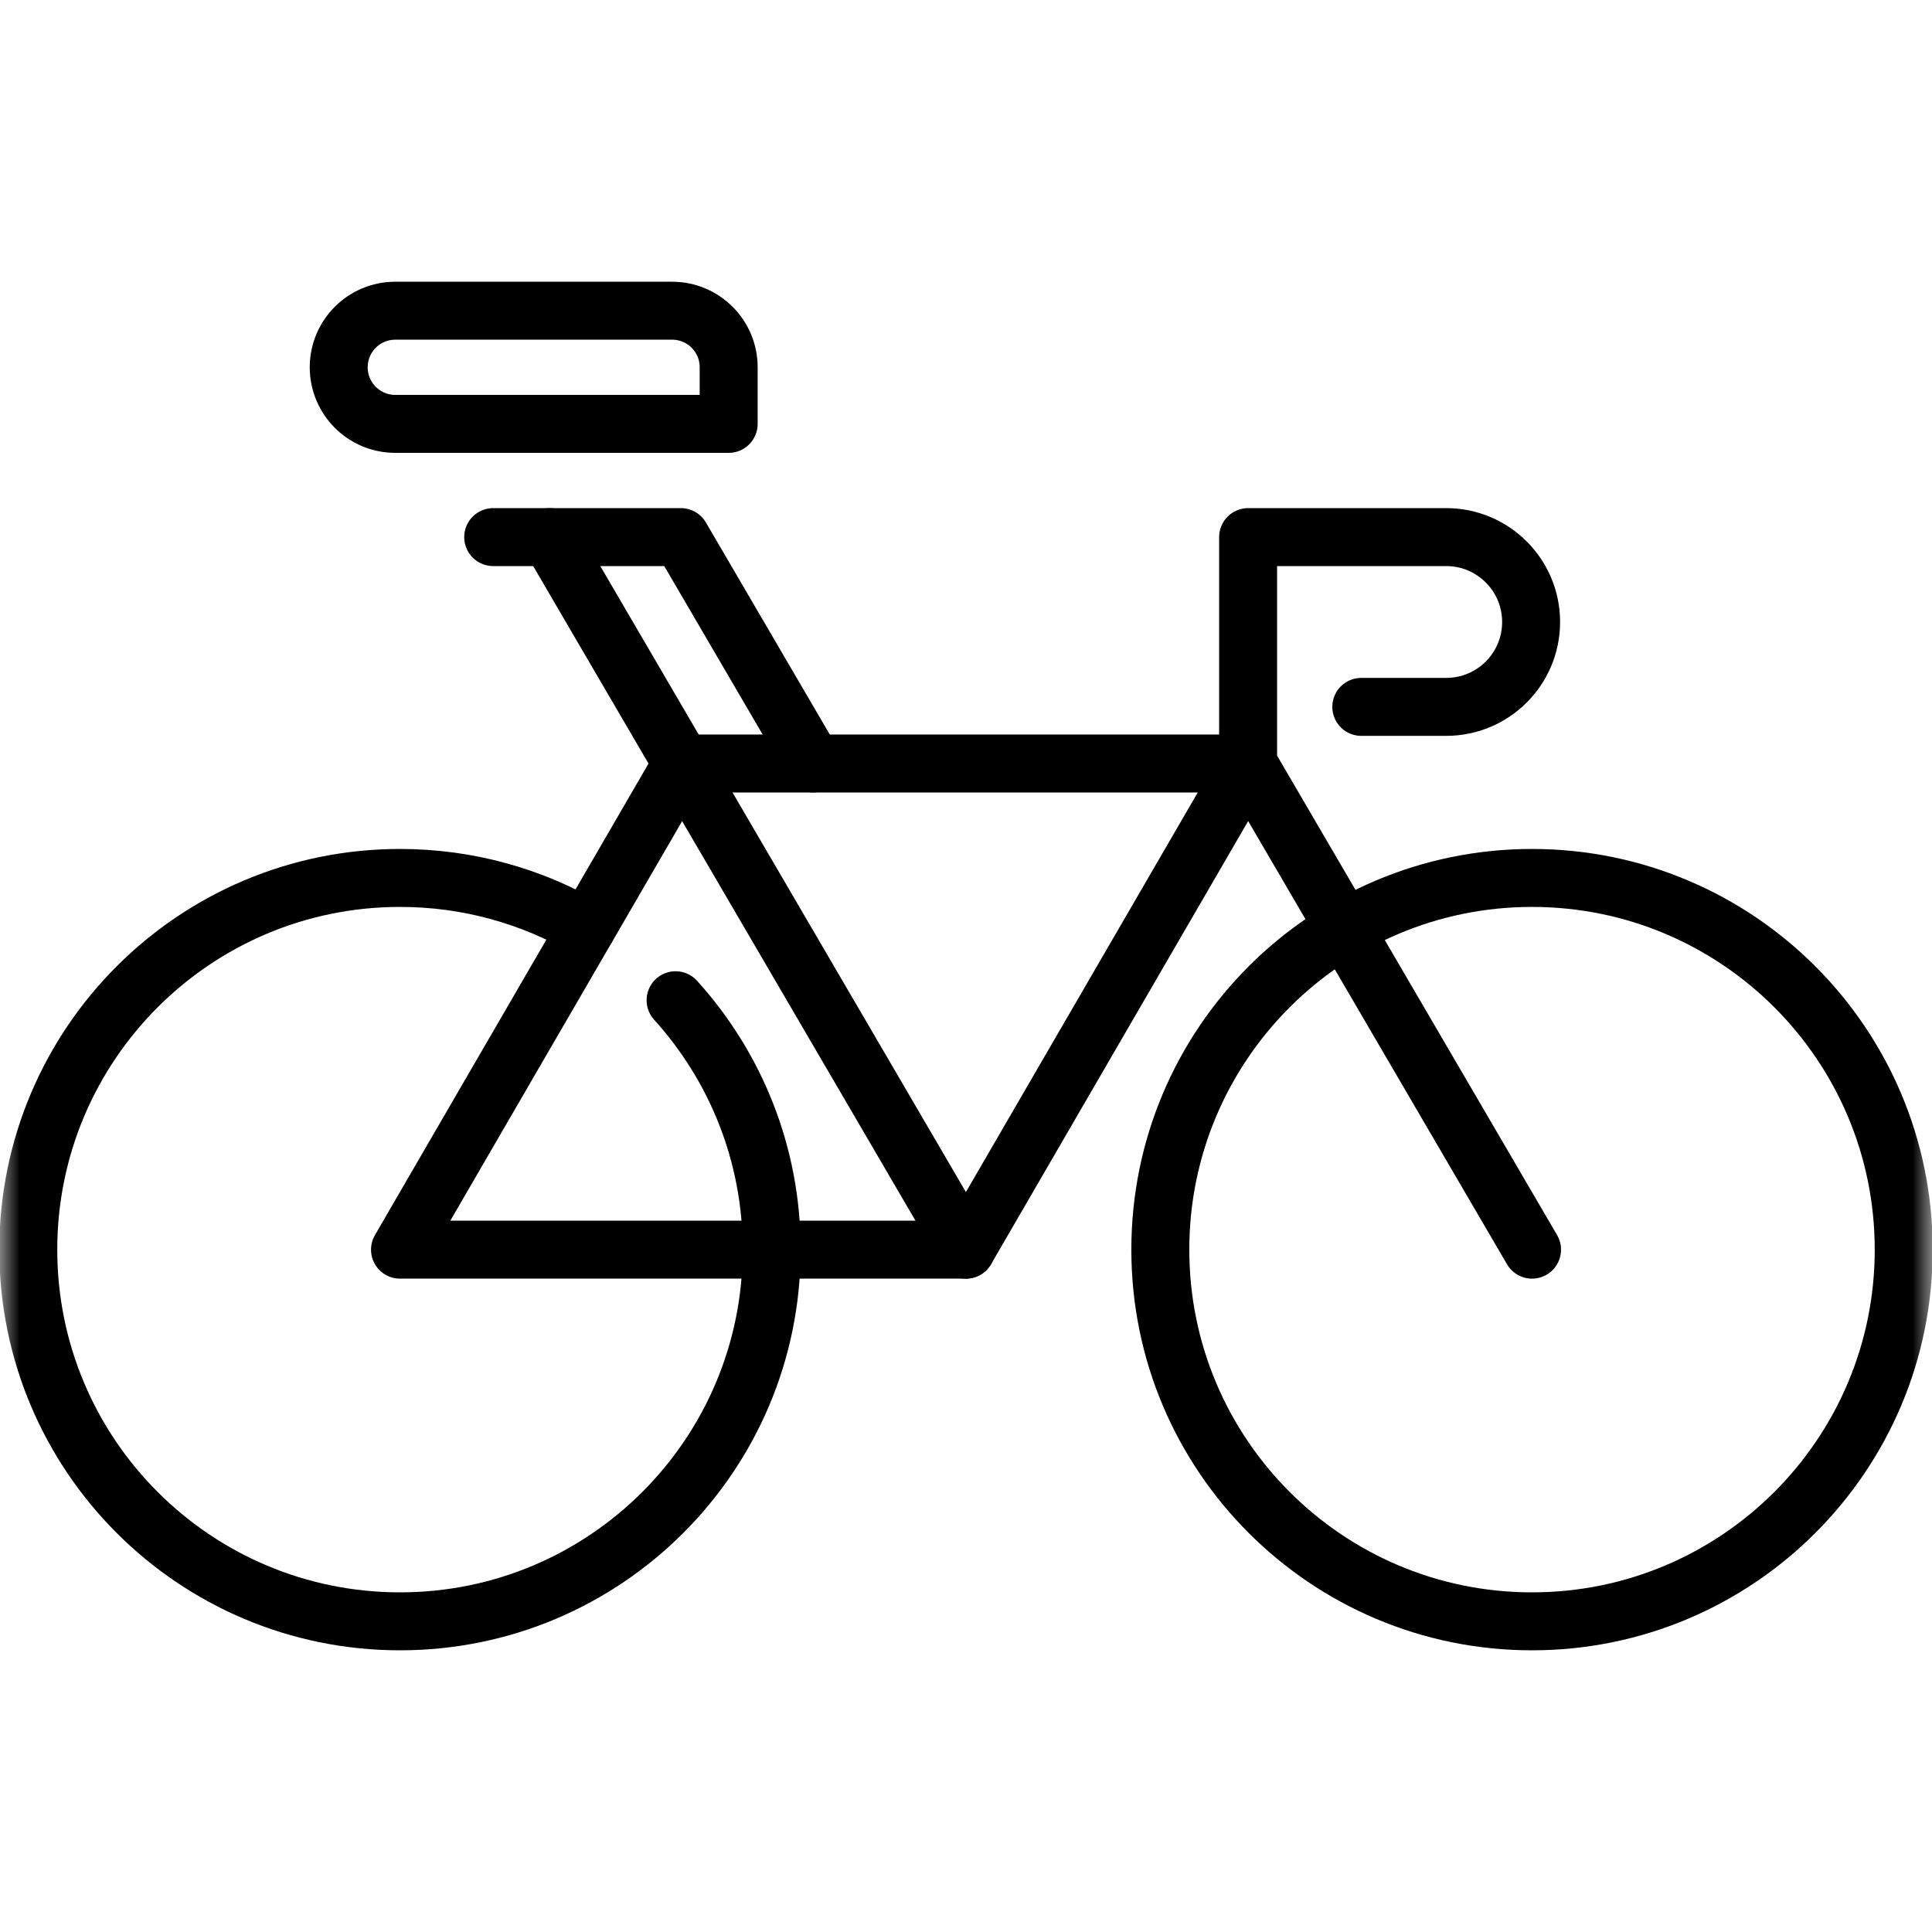 <svg width="50" height="50" viewBox="0 0 50 50" fill="none" xmlns="http://www.w3.org/2000/svg">
<mask id="mask0_91_354" style="mask-type:luminance" maskUnits="userSpaceOnUse" x="0" y="0" width="50" height="50">
<path d="M0 3.8147e-06H50V50H0V3.8147e-06Z" fill="white"/>
</mask>
<g mask="url(#mask0_91_354)">
<path d="M49.268 32.341C49.268 37.653 44.961 41.96 39.648 41.96C34.336 41.96 30.029 37.653 30.029 32.341C30.029 27.028 34.336 22.721 39.648 22.721C44.961 22.721 49.268 27.028 49.268 32.341Z" stroke="black" stroke-width="1.5" stroke-miterlimit="10" stroke-linecap="round" stroke-linejoin="round"/>
<path d="M14.229 13.9L24.999 32.341" stroke="black" stroke-width="1.5" stroke-miterlimit="10" stroke-linecap="round" stroke-linejoin="round"/>
<path d="M21.044 19.759L17.621 13.9H12.764" stroke="black" stroke-width="1.5" stroke-miterlimit="10" stroke-linecap="round" stroke-linejoin="round"/>
<path d="M17.652 19.759L10.352 32.341H25L32.3 19.759H17.652Z" stroke="black" stroke-width="1.5" stroke-miterlimit="10" stroke-linecap="round" stroke-linejoin="round"/>
<path d="M35.23 18.294H37.428C38.641 18.294 39.625 17.311 39.625 16.097C39.625 14.884 38.641 13.9 37.428 13.9H32.301V19.759L39.649 32.341" stroke="black" stroke-width="1.5" stroke-miterlimit="10" stroke-linecap="round" stroke-linejoin="round"/>
<path d="M17.484 25.886C19.029 27.593 19.971 29.857 19.971 32.341C19.971 37.653 15.664 41.96 10.352 41.96C5.039 41.96 0.732 37.653 0.732 32.341C0.732 27.028 5.039 22.721 10.352 22.721C12.111 22.721 13.761 23.194 15.18 24.019" stroke="black" stroke-width="1.5" stroke-miterlimit="10" stroke-linecap="round" stroke-linejoin="round"/>
<path d="M10.23 8.041H17.394C18.203 8.041 18.858 8.696 18.858 9.505V10.97H10.23C9.421 10.97 8.766 10.314 8.766 9.505C8.766 8.696 9.421 8.041 10.23 8.041Z" stroke="black" stroke-width="1.5" stroke-miterlimit="10" stroke-linecap="round" stroke-linejoin="round"/>
</g>
</svg>
